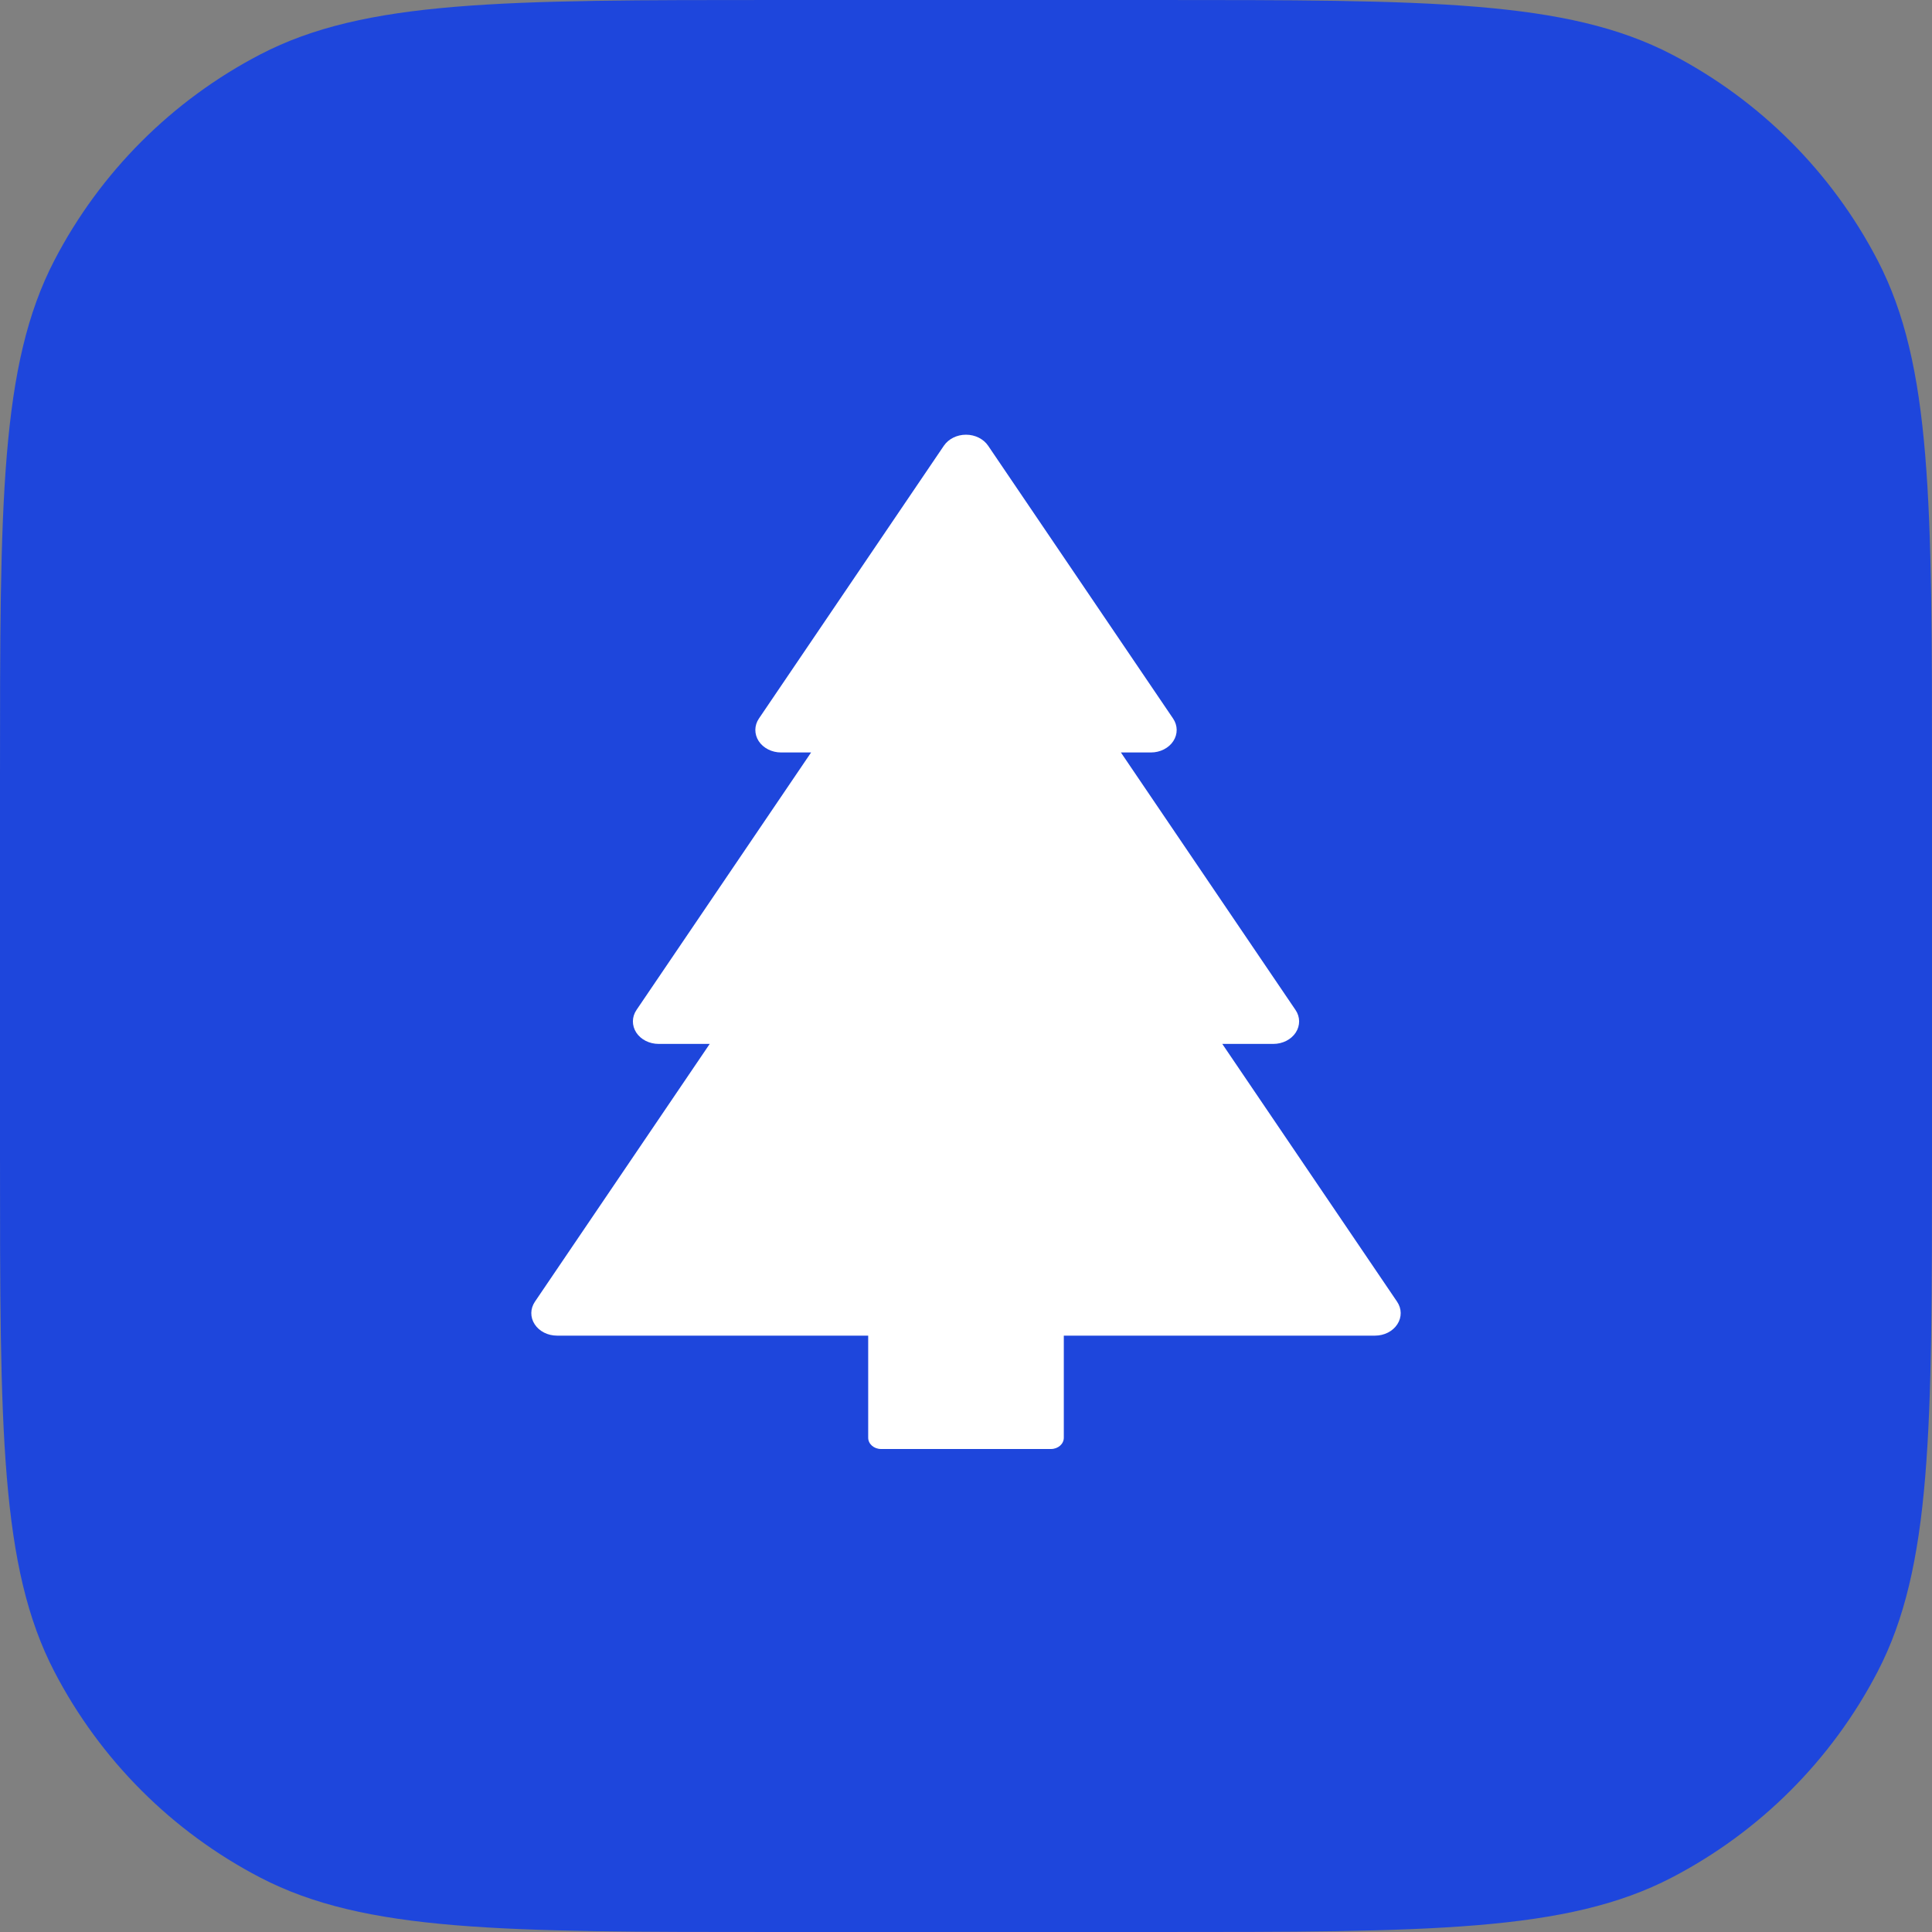 <?xml version="1.0" encoding="UTF-8"?> <svg xmlns="http://www.w3.org/2000/svg" width="40" height="40" viewBox="0 0 40 40" fill="none"><rect x="0" y="0" width="40" height="40" fill="#808080" stroke="none"/> <path d="M16.1 40C10.405 40 7.558 40 5.39 38.874C3.564 37.925 2.075 36.436 1.126 34.61C9.0124e-08 32.442 1.24079e-07 29.595 1.91991e-07 23.9L2.85005e-07 16.1C3.52916e-07 10.405 3.86871e-07 7.558 1.126 5.39C2.075 3.564 3.564 2.075 5.39 1.126C7.558 -3.72457e-06 10.405 -3.69062e-06 16.1 -3.62271e-06L23.9 -3.52969e-06C29.595 -3.46178e-06 32.442 -3.42783e-06 34.61 1.126C36.436 2.075 37.925 3.564 38.874 5.39C40 7.558 40 10.405 40 16.1L40 23.9C40 29.595 40 32.442 38.874 34.61C37.925 36.436 36.436 37.925 34.61 38.874C32.442 40 29.595 40 23.9 40L16.1 40Z" fill="#1E46DC"></path> <path d="M28.925 26.95L25.306 21.613H26.364C26.555 21.613 26.732 21.523 26.827 21.378C26.922 21.232 26.92 21.053 26.822 20.91L23.207 15.579H23.829C24.02 15.579 24.197 15.489 24.292 15.344C24.387 15.198 24.385 15.02 24.287 14.876L20.458 9.228C20.362 9.087 20.188 9 20 9C19.812 9 19.638 9.087 19.542 9.228L15.713 14.876C15.615 15.02 15.614 15.198 15.708 15.344C15.803 15.489 15.98 15.579 16.171 15.579H16.793L13.178 20.91C13.08 21.054 13.079 21.232 13.173 21.378C13.268 21.523 13.444 21.613 13.636 21.613H14.694L11.075 26.95C10.977 27.094 10.975 27.273 11.07 27.418C11.165 27.564 11.341 27.653 11.533 27.653H17.975V29.767C17.975 29.896 18.094 30 18.241 30H21.759C21.906 30 22.025 29.896 22.025 29.767V27.653H28.468C28.659 27.653 28.835 27.564 28.93 27.418C29.025 27.273 29.023 27.094 28.925 26.95Z" fill="white"></path> </svg> 